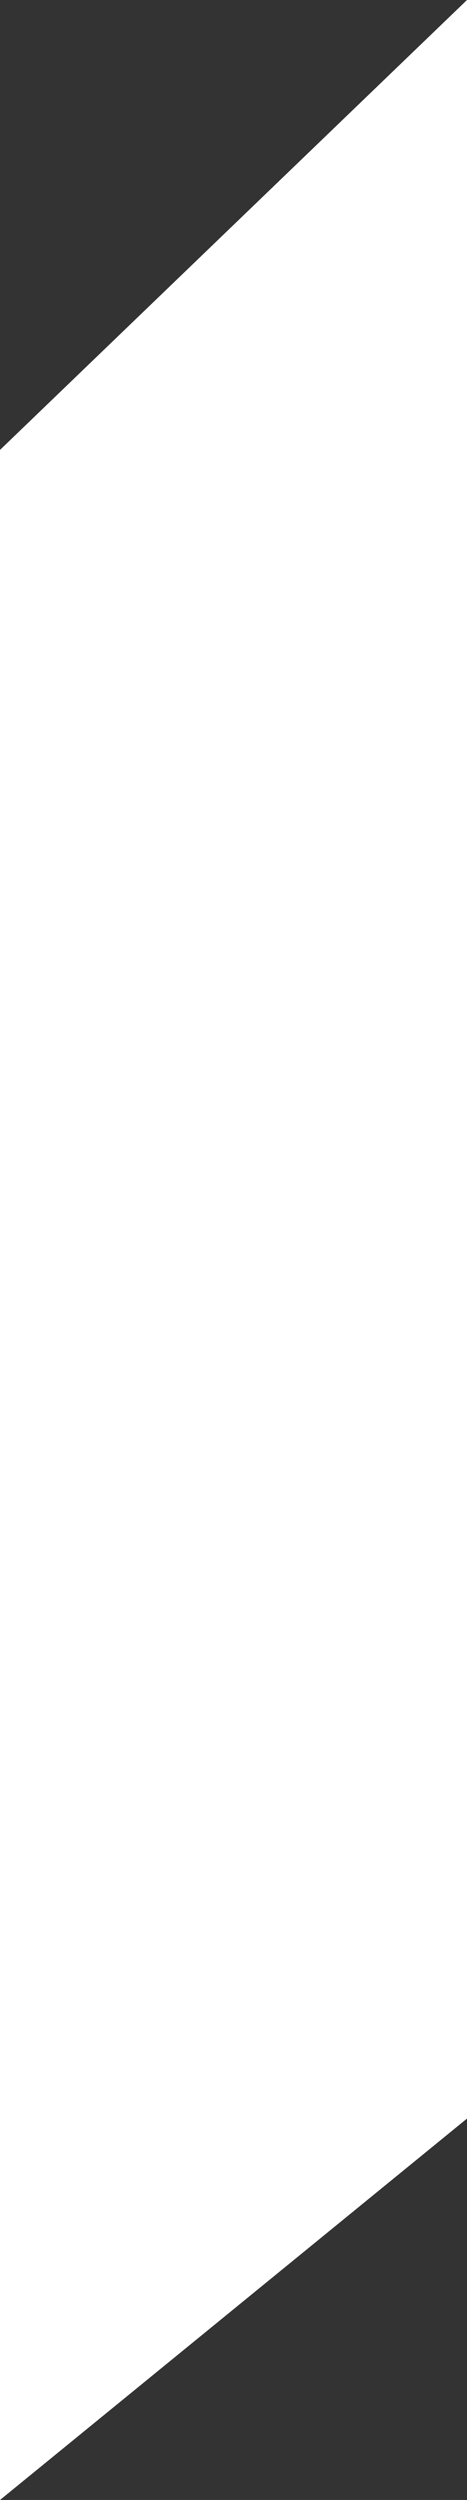 <?xml version="1.0" encoding="utf-8"?>
<!-- Generator: Adobe Illustrator 20.1.0, SVG Export Plug-In . SVG Version: 6.00 Build 0)  -->
<svg version="1.1" id="Layer_1" xmlns="http://www.w3.org/2000/svg" xmlns:xlink="http://www.w3.org/1999/xlink" x="0px" y="0px"
	 viewBox="0 0 15.7 83.9" style="enable-background:new 0 0 15.7 83.9;" xml:space="preserve">
<rect x="0" y="0" width="15.7" height="83.9" fill="#333333" stroke="none"/>
<g id="Layer_1_1_">
	<path style="fill:#FFFFFF;" d="M0,83.9V15.1L15.7,0v71.1L0,83.9z"/>
</g>
</svg>
